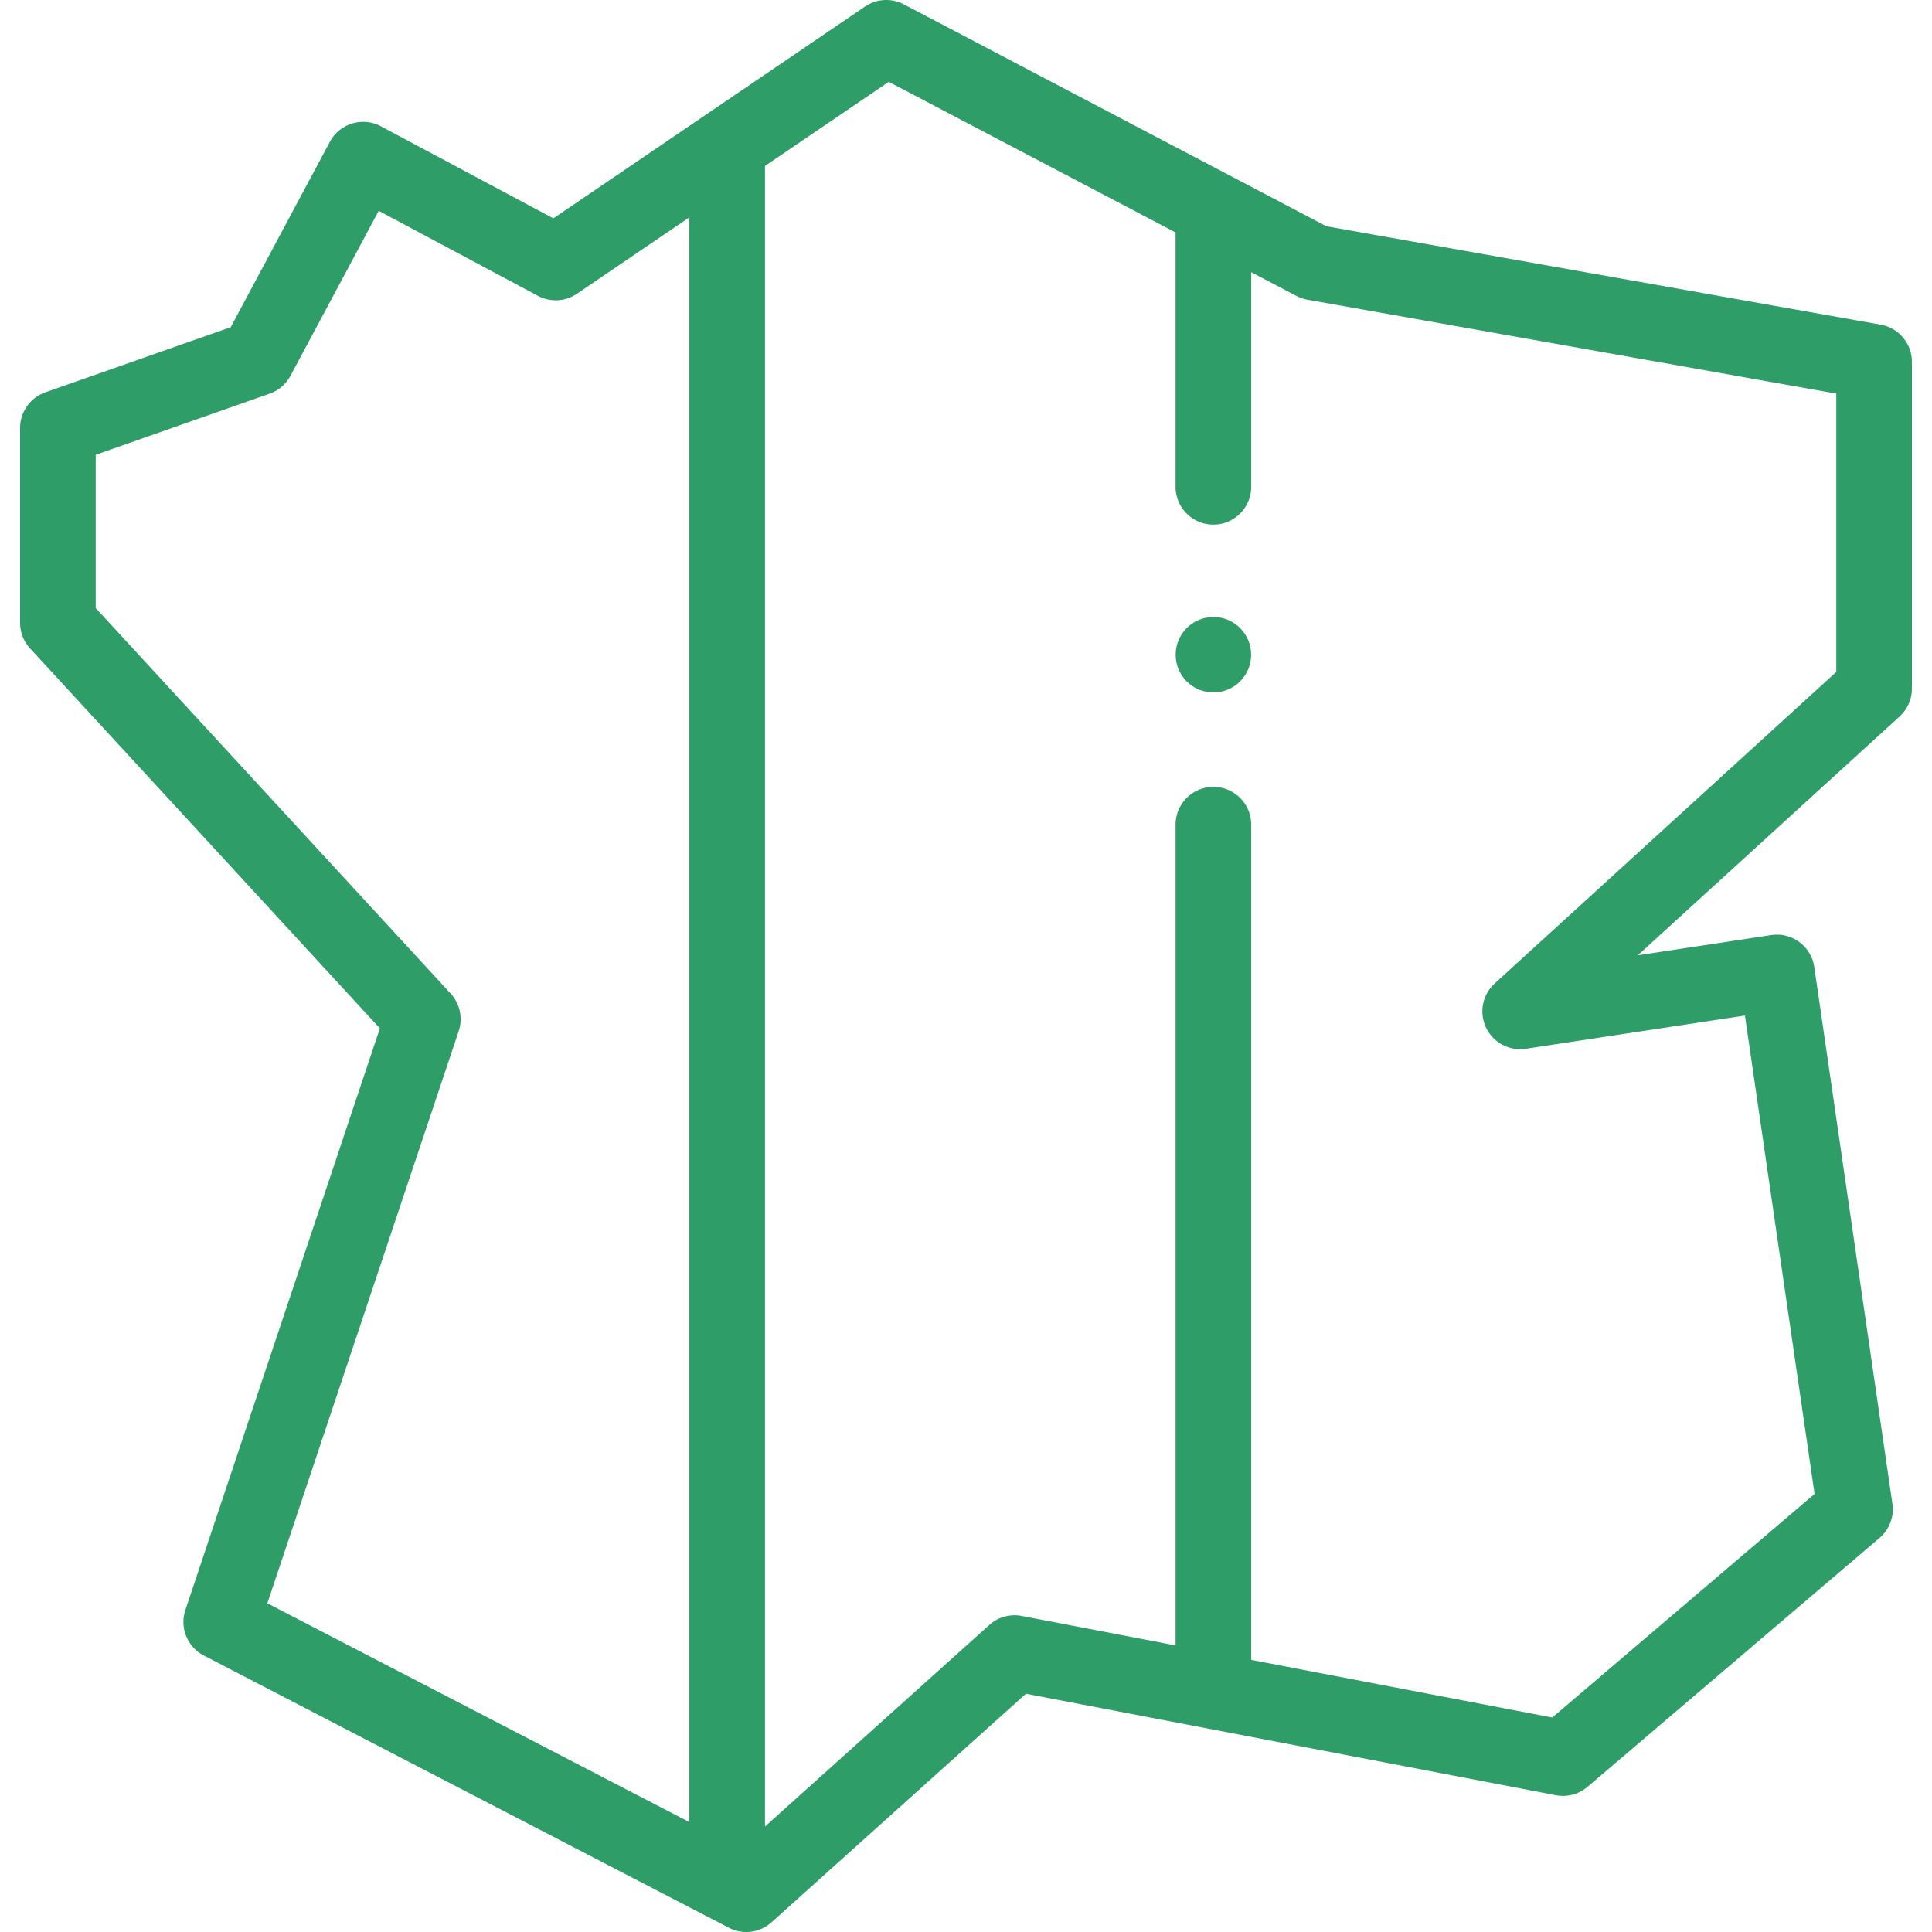 <svg xmlns="http://www.w3.org/2000/svg" version="1.1" xmlns:xlink="http://www.w3.org/1999/xlink" xmlns:svgjs="http://svgjs.com/svgjs" width="512" height="512" x="0" y="0" viewBox="0 0 512 512" style="enable-background:new 0 0 512 512" xml:space="preserve"><g><circle cx="321.563" cy="173.506" r="10" fill="#2e9d68" data-original="#000000"></circle><path d="M498.407 86.041 351.525 59.966 239.53 1.149a10.02 10.02 0 0 0-10.291.584l-82.595 56.136-45.674-24.394c-4.88-2.605-10.947-.765-13.555 4.113L61.14 86.715l-49.118 17.26a10.02 10.02 0 0 0-6.698 9.453v51.625c0 2.514.945 4.937 2.649 6.787l92.7 100.68-51.544 154.138a10.019 10.019 0 0 0 4.89 12.072l139.137 72.145a10.011 10.011 0 0 0 11.309-1.442l67.416-60.577 140.438 26.892c2.985.57 6.07-.243 8.384-2.215l77.391-65.961a10.018 10.018 0 0 0 3.415-9.069l-20.705-142.229a10.019 10.019 0 0 0-11.416-8.464l-35.367 5.359 69.386-63.286a10.018 10.018 0 0 0 3.268-7.403V95.907c0-4.858-3.485-9.016-8.268-9.866zM121.555 273.263a10.017 10.017 0 0 0-2.132-9.964L25.364 161.142v-40.615l46.096-16.198a10.02 10.02 0 0 0 5.513-4.727l23.389-43.733 42.184 22.529a10.02 10.02 0 0 0 10.352-.551L182.689 57.6v425.276L70.85 424.886zm365.081-95.205-90.521 82.563a10.018 10.018 0 0 0-2.292 11.715 10.018 10.018 0 0 0 10.545 5.594l58.058-8.796 18.456 126.778-69.518 59.251-79.782-15.277V218.552c0-5.534-4.486-10.02-10.02-10.02s-10.02 4.486-10.02 10.02v217.496l-40.776-7.808a10.014 10.014 0 0 0-8.581 2.387l-59.457 53.425V43.98l32.804-22.295 76.01 39.919v67.398c0 5.534 4.486 10.02 10.02 10.02s10.02-4.486 10.02-10.02V72.128l12.001 6.303a10.02 10.02 0 0 0 2.907.995l140.145 24.879v73.753z" fill="#2e9d68" data-original="#000000"></path></g></svg>